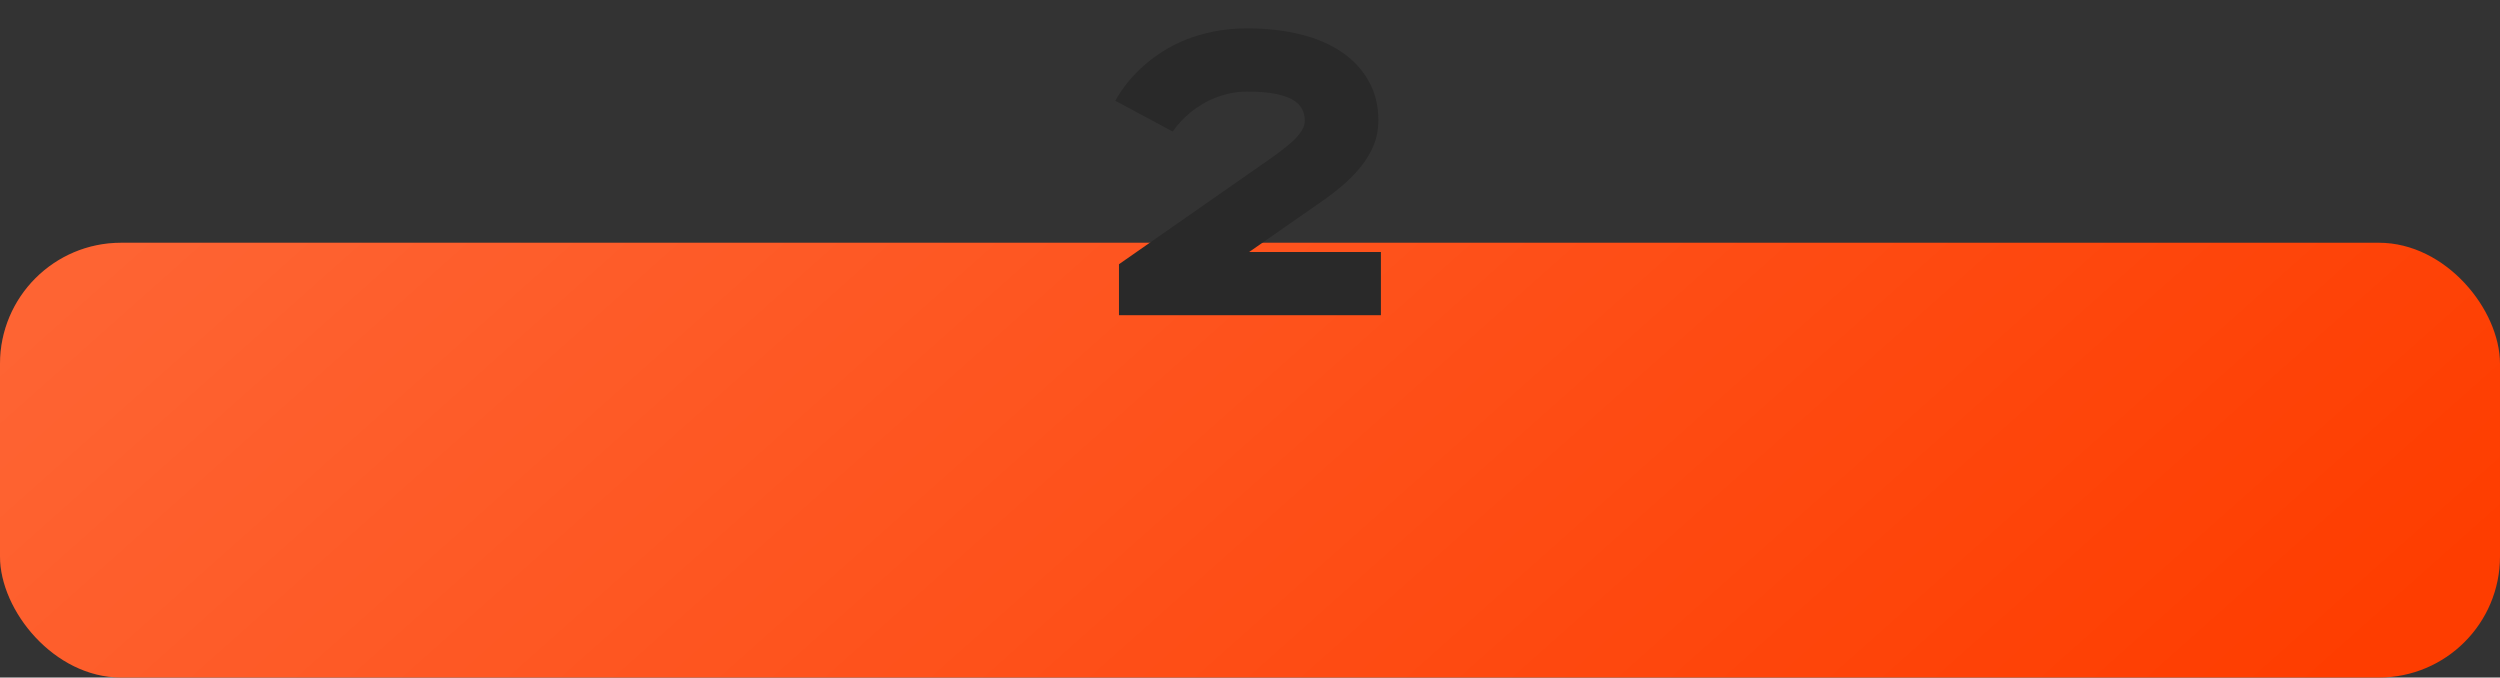 <?xml version="1.0" encoding="UTF-8"?> <svg xmlns="http://www.w3.org/2000/svg" width="690" height="187" viewBox="0 0 690 187" fill="none"><rect x="0" y="0" width="690" height="187" fill="#333333" stroke="none"/><rect y="67" width="690" height="120" rx="33.42" fill="#FE3D00"></rect><rect y="67" width="690" height="120" rx="33.42" fill="url(#paint0_linear_2149_12)" fill-opacity="0.2"></rect><path d="M307.815 27.811C309.892 24.087 312.632 20.756 316.033 17.82C317.465 16.567 319.113 15.35 320.975 14.168C322.872 12.95 324.985 11.876 327.312 10.945C329.64 10.014 332.218 9.262 335.047 8.689C337.876 8.117 340.955 7.83 344.285 7.83C349.513 7.83 354.329 8.367 358.733 9.441C363.174 10.516 366.987 12.127 370.174 14.275C373.396 16.424 375.903 19.091 377.693 22.278C379.52 25.429 380.433 29.1 380.433 33.289C380.433 35.652 380.021 37.872 379.197 39.949C378.374 41.99 377.228 43.942 375.76 45.804C374.292 47.666 372.555 49.456 370.55 51.175C368.58 52.858 366.414 54.505 364.051 56.116L344.769 69.544H381.131V87H308.836V72.928L349.656 44.461C351.16 43.422 352.539 42.42 353.792 41.453C355.081 40.486 356.191 39.555 357.122 38.66C358.053 37.729 358.787 36.834 359.324 35.975C359.861 35.079 360.13 34.184 360.13 33.289C360.13 32.143 359.879 31.087 359.378 30.12C358.877 29.117 358.017 28.258 356.8 27.542C355.582 26.826 353.953 26.271 351.912 25.877C349.871 25.483 347.329 25.286 344.285 25.286C342.566 25.286 340.955 25.447 339.451 25.77C337.947 26.092 336.551 26.521 335.262 27.059C333.973 27.56 332.791 28.151 331.717 28.831C330.643 29.476 329.676 30.138 328.816 30.818C326.811 32.43 325.092 34.256 323.66 36.297L307.815 27.811Z" fill="#292929"></path><defs><linearGradient id="paint0_linear_2149_12" x1="663.664" y1="169" x2="334.906" y2="-200.51" gradientUnits="userSpaceOnUse"><stop stop-color="white" stop-opacity="0"></stop><stop offset="1" stop-color="white"></stop></linearGradient></defs></svg> 
